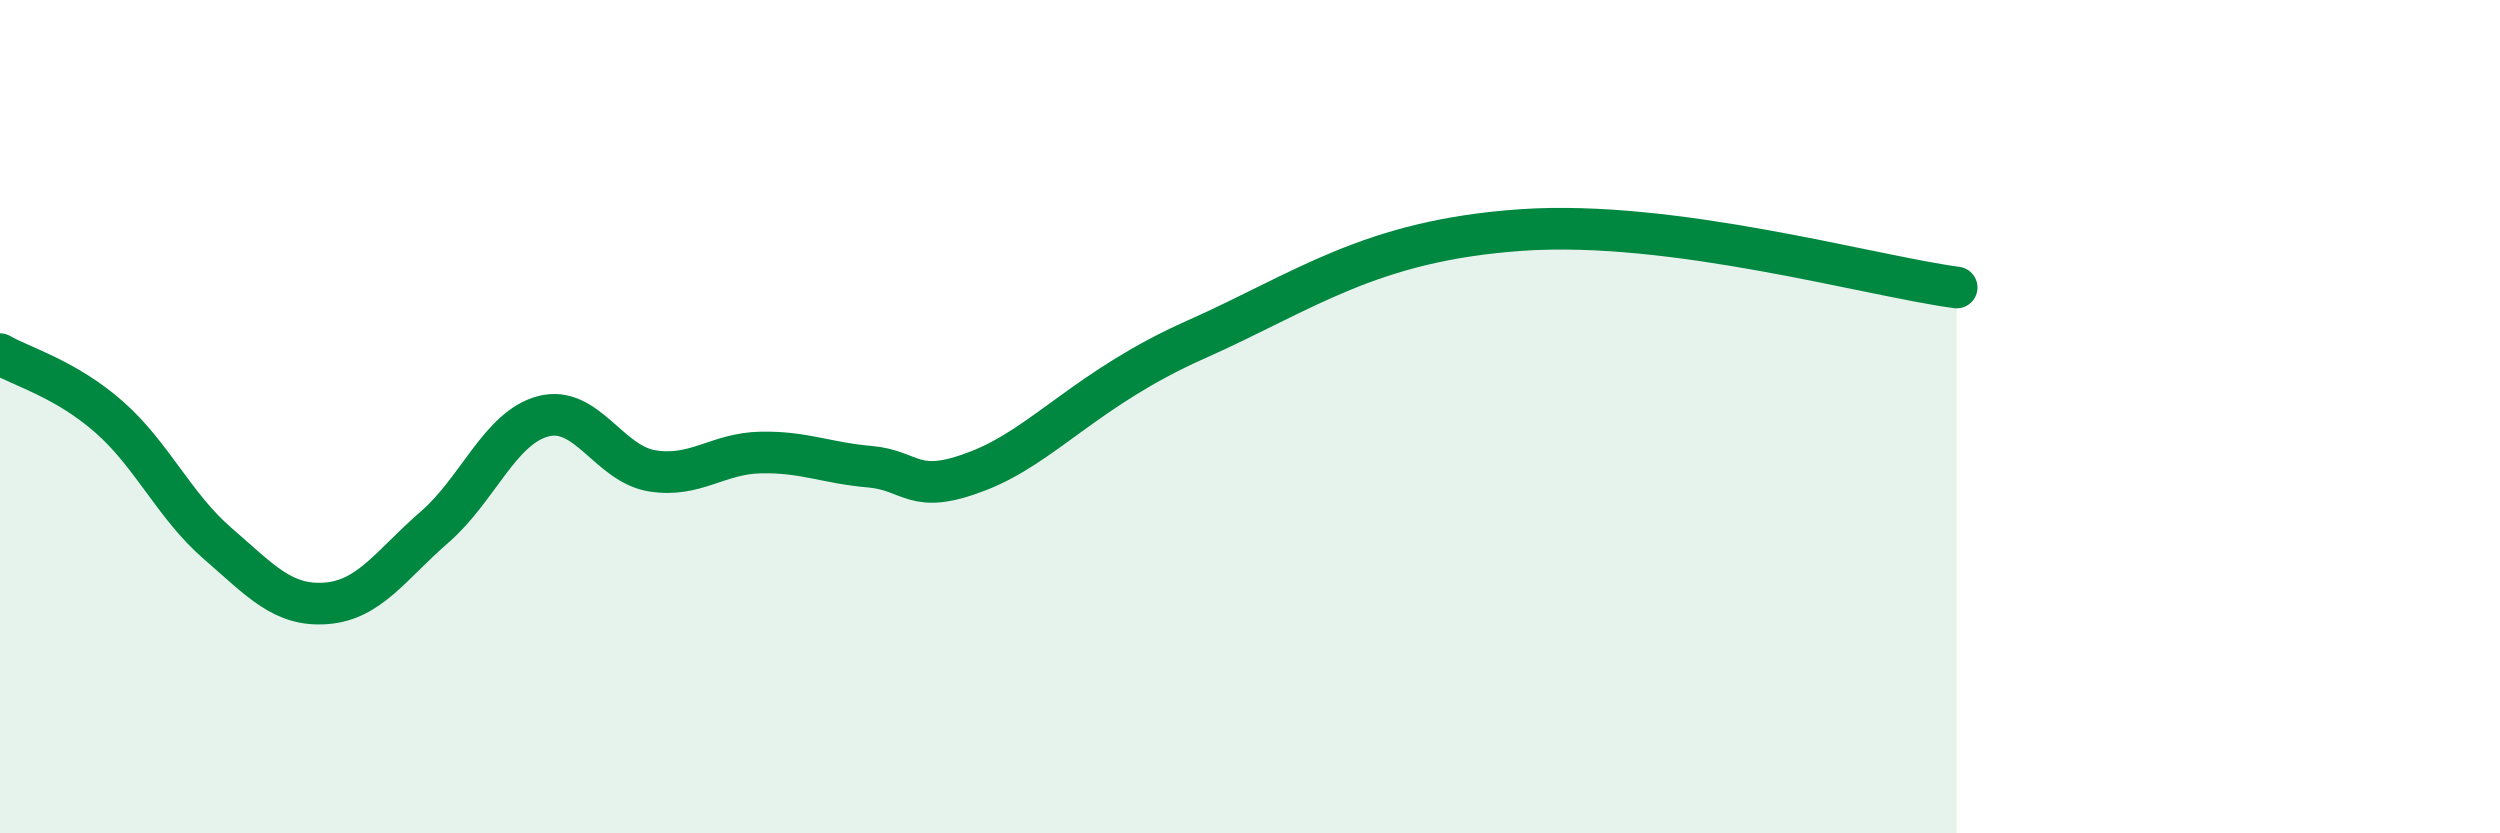 
    <svg width="60" height="20" viewBox="0 0 60 20" xmlns="http://www.w3.org/2000/svg">
      <path
        d="M 0,8.5 C 0.52,8.8 1.57,9.09 2.61,10 C 3.65,10.91 4.18,12.14 5.22,13.04 C 6.26,13.94 6.79,14.56 7.83,14.48 C 8.87,14.4 9.39,13.55 10.43,12.65 C 11.47,11.75 12,10.26 13.04,9.99 C 14.08,9.72 14.61,11.13 15.65,11.3 C 16.69,11.47 17.22,10.88 18.26,10.86 C 19.3,10.84 19.83,11.11 20.87,11.2 C 21.91,11.29 21.91,11.91 23.48,11.3 C 25.05,10.69 26.09,9.31 28.7,8.15 C 31.31,6.99 32.87,5.77 36.52,5.52 C 40.17,5.27 44.87,6.62 46.96,6.9L46.96 20L0 20Z"
        fill="#008740"
        opacity="0.1"
        stroke-linecap="round"
        stroke-linejoin="round"
      />
      <path
        d="M 0,8.5 C 0.52,8.8 1.57,9.09 2.61,10 C 3.65,10.91 4.18,12.14 5.22,13.04 C 6.26,13.94 6.79,14.56 7.83,14.48 C 8.87,14.4 9.39,13.55 10.43,12.65 C 11.47,11.75 12,10.26 13.04,9.99 C 14.08,9.72 14.61,11.13 15.65,11.3 C 16.69,11.47 17.22,10.88 18.26,10.86 C 19.3,10.84 19.83,11.11 20.87,11.2 C 21.91,11.29 21.91,11.91 23.48,11.3 C 25.05,10.69 26.09,9.31 28.7,8.15 C 31.31,6.99 32.87,5.77 36.52,5.52 C 40.17,5.27 44.87,6.62 46.96,6.9"
        stroke="#008740"
        stroke-width="1"
        fill="none"
        stroke-linecap="round"
        stroke-linejoin="round"
      />
    </svg>
  